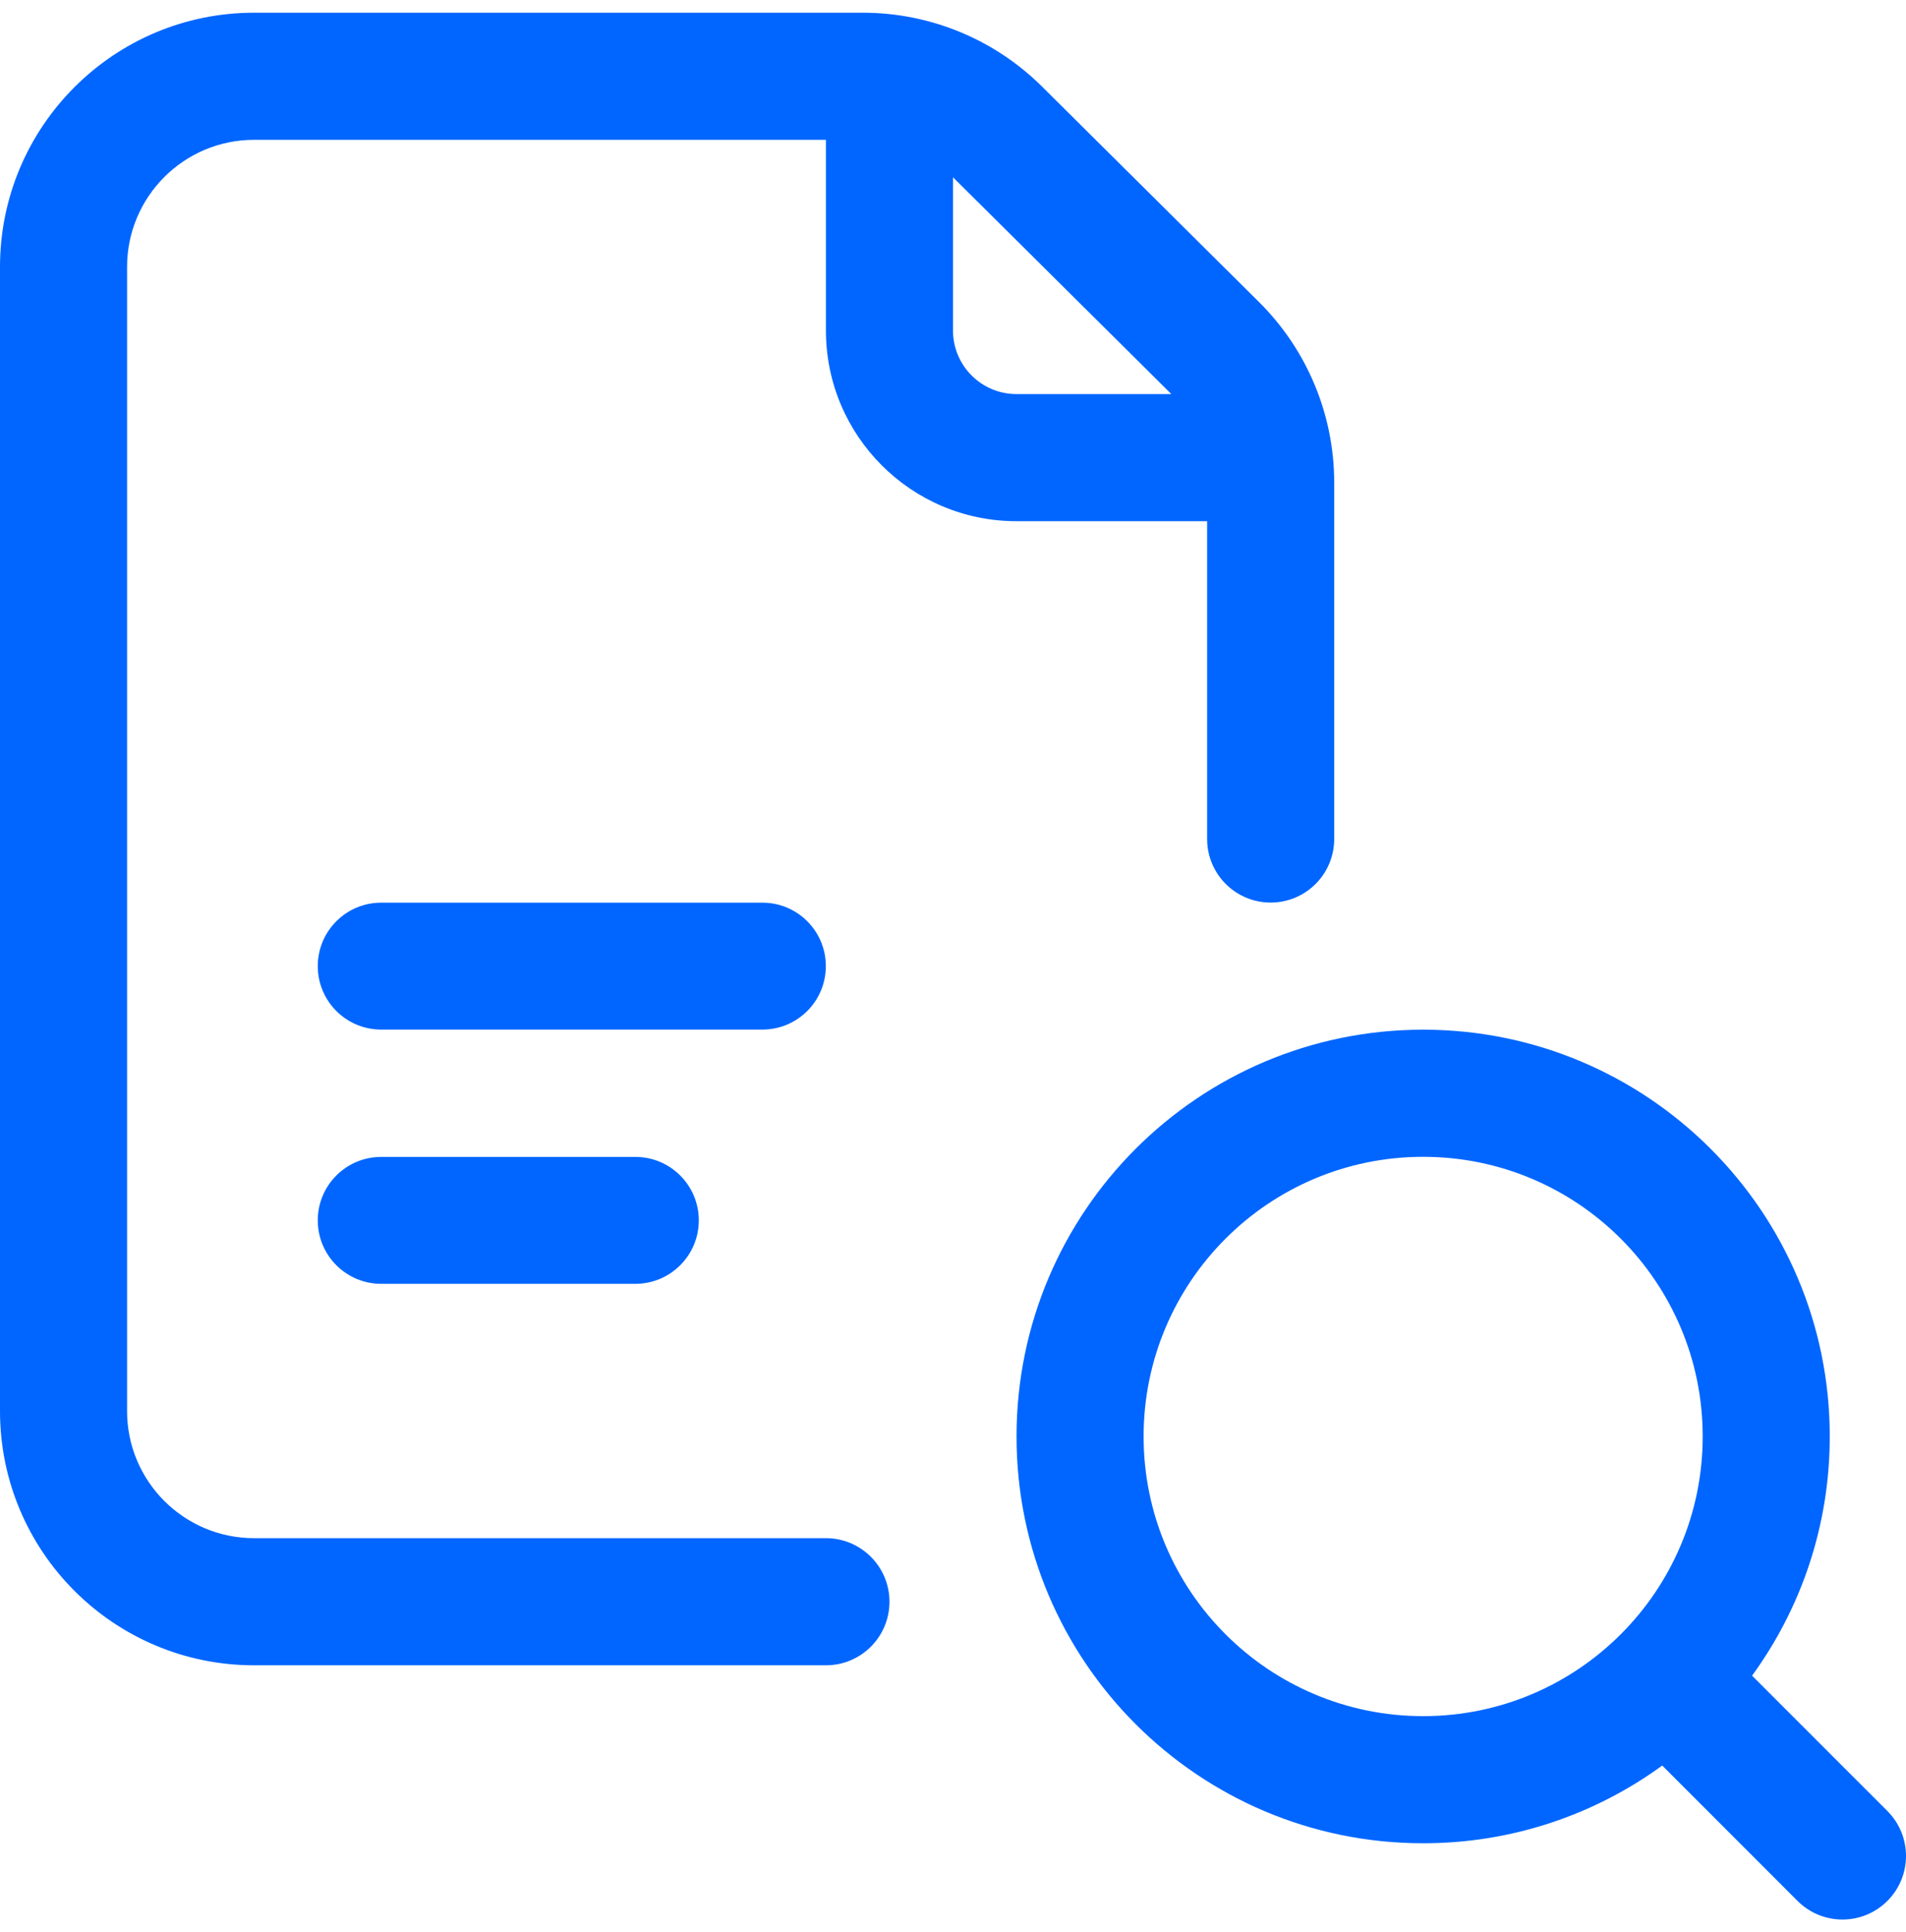 <?xml version="1.0" encoding="UTF-8"?> <svg xmlns="http://www.w3.org/2000/svg" width="75" height="76" viewBox="0 0 75 76" fill="none"><path fill-rule="evenodd" clip-rule="evenodd" d="M5 10.5C5 7.739 7.239 5.5 10 5.5H32.5V13C32.5 17.142 35.858 20.5 40 20.5H47.5V33C47.5 34.381 48.619 35.5 50 35.5C51.381 35.5 52.5 34.381 52.5 33V18.98C52.5 16.315 51.436 13.76 49.544 11.883L41 3.402C39.127 1.543 36.594 0.5 33.955 0.5H10C4.477 0.5 0 4.977 0 10.5V55.5C0 61.023 4.477 65.5 10 65.5H32.5C33.881 65.5 35 64.381 35 63C35 61.619 33.881 60.5 32.5 60.5H10C7.239 60.5 5 58.261 5 55.5V10.5ZM46.09 15.5C46.068 15.477 46.045 15.454 46.022 15.431L37.5 6.973V13C37.5 14.381 38.619 15.5 40 15.5H46.09ZM56 45.5C49.925 45.5 45 50.425 45 56.5C45 62.575 49.925 67.5 56 67.5C62.075 67.5 67 62.575 67 56.5C67 50.425 62.075 45.5 56 45.5ZM40 56.5C40 47.663 47.163 40.5 56 40.5C64.837 40.5 72 47.663 72 56.5C72 60.016 70.866 63.267 68.943 65.908L74.268 71.232C75.244 72.209 75.244 73.791 74.268 74.768C73.291 75.744 71.709 75.744 70.732 74.768L65.408 69.443C62.767 71.366 59.516 72.5 56 72.5C47.163 72.5 40 65.337 40 56.5ZM12.504 38C12.504 36.621 13.621 35.504 15 35.504H30C31.379 35.504 32.496 36.621 32.496 38C32.496 39.379 31.379 40.496 30 40.496H15C13.621 40.496 12.504 39.379 12.504 38ZM15 45.504C13.621 45.504 12.504 46.621 12.504 48C12.504 49.379 13.621 50.496 15 50.496H25C26.379 50.496 27.497 49.379 27.497 48C27.497 46.621 26.379 45.504 25 45.504H15Z" fill="#0066FF"></path></svg> 